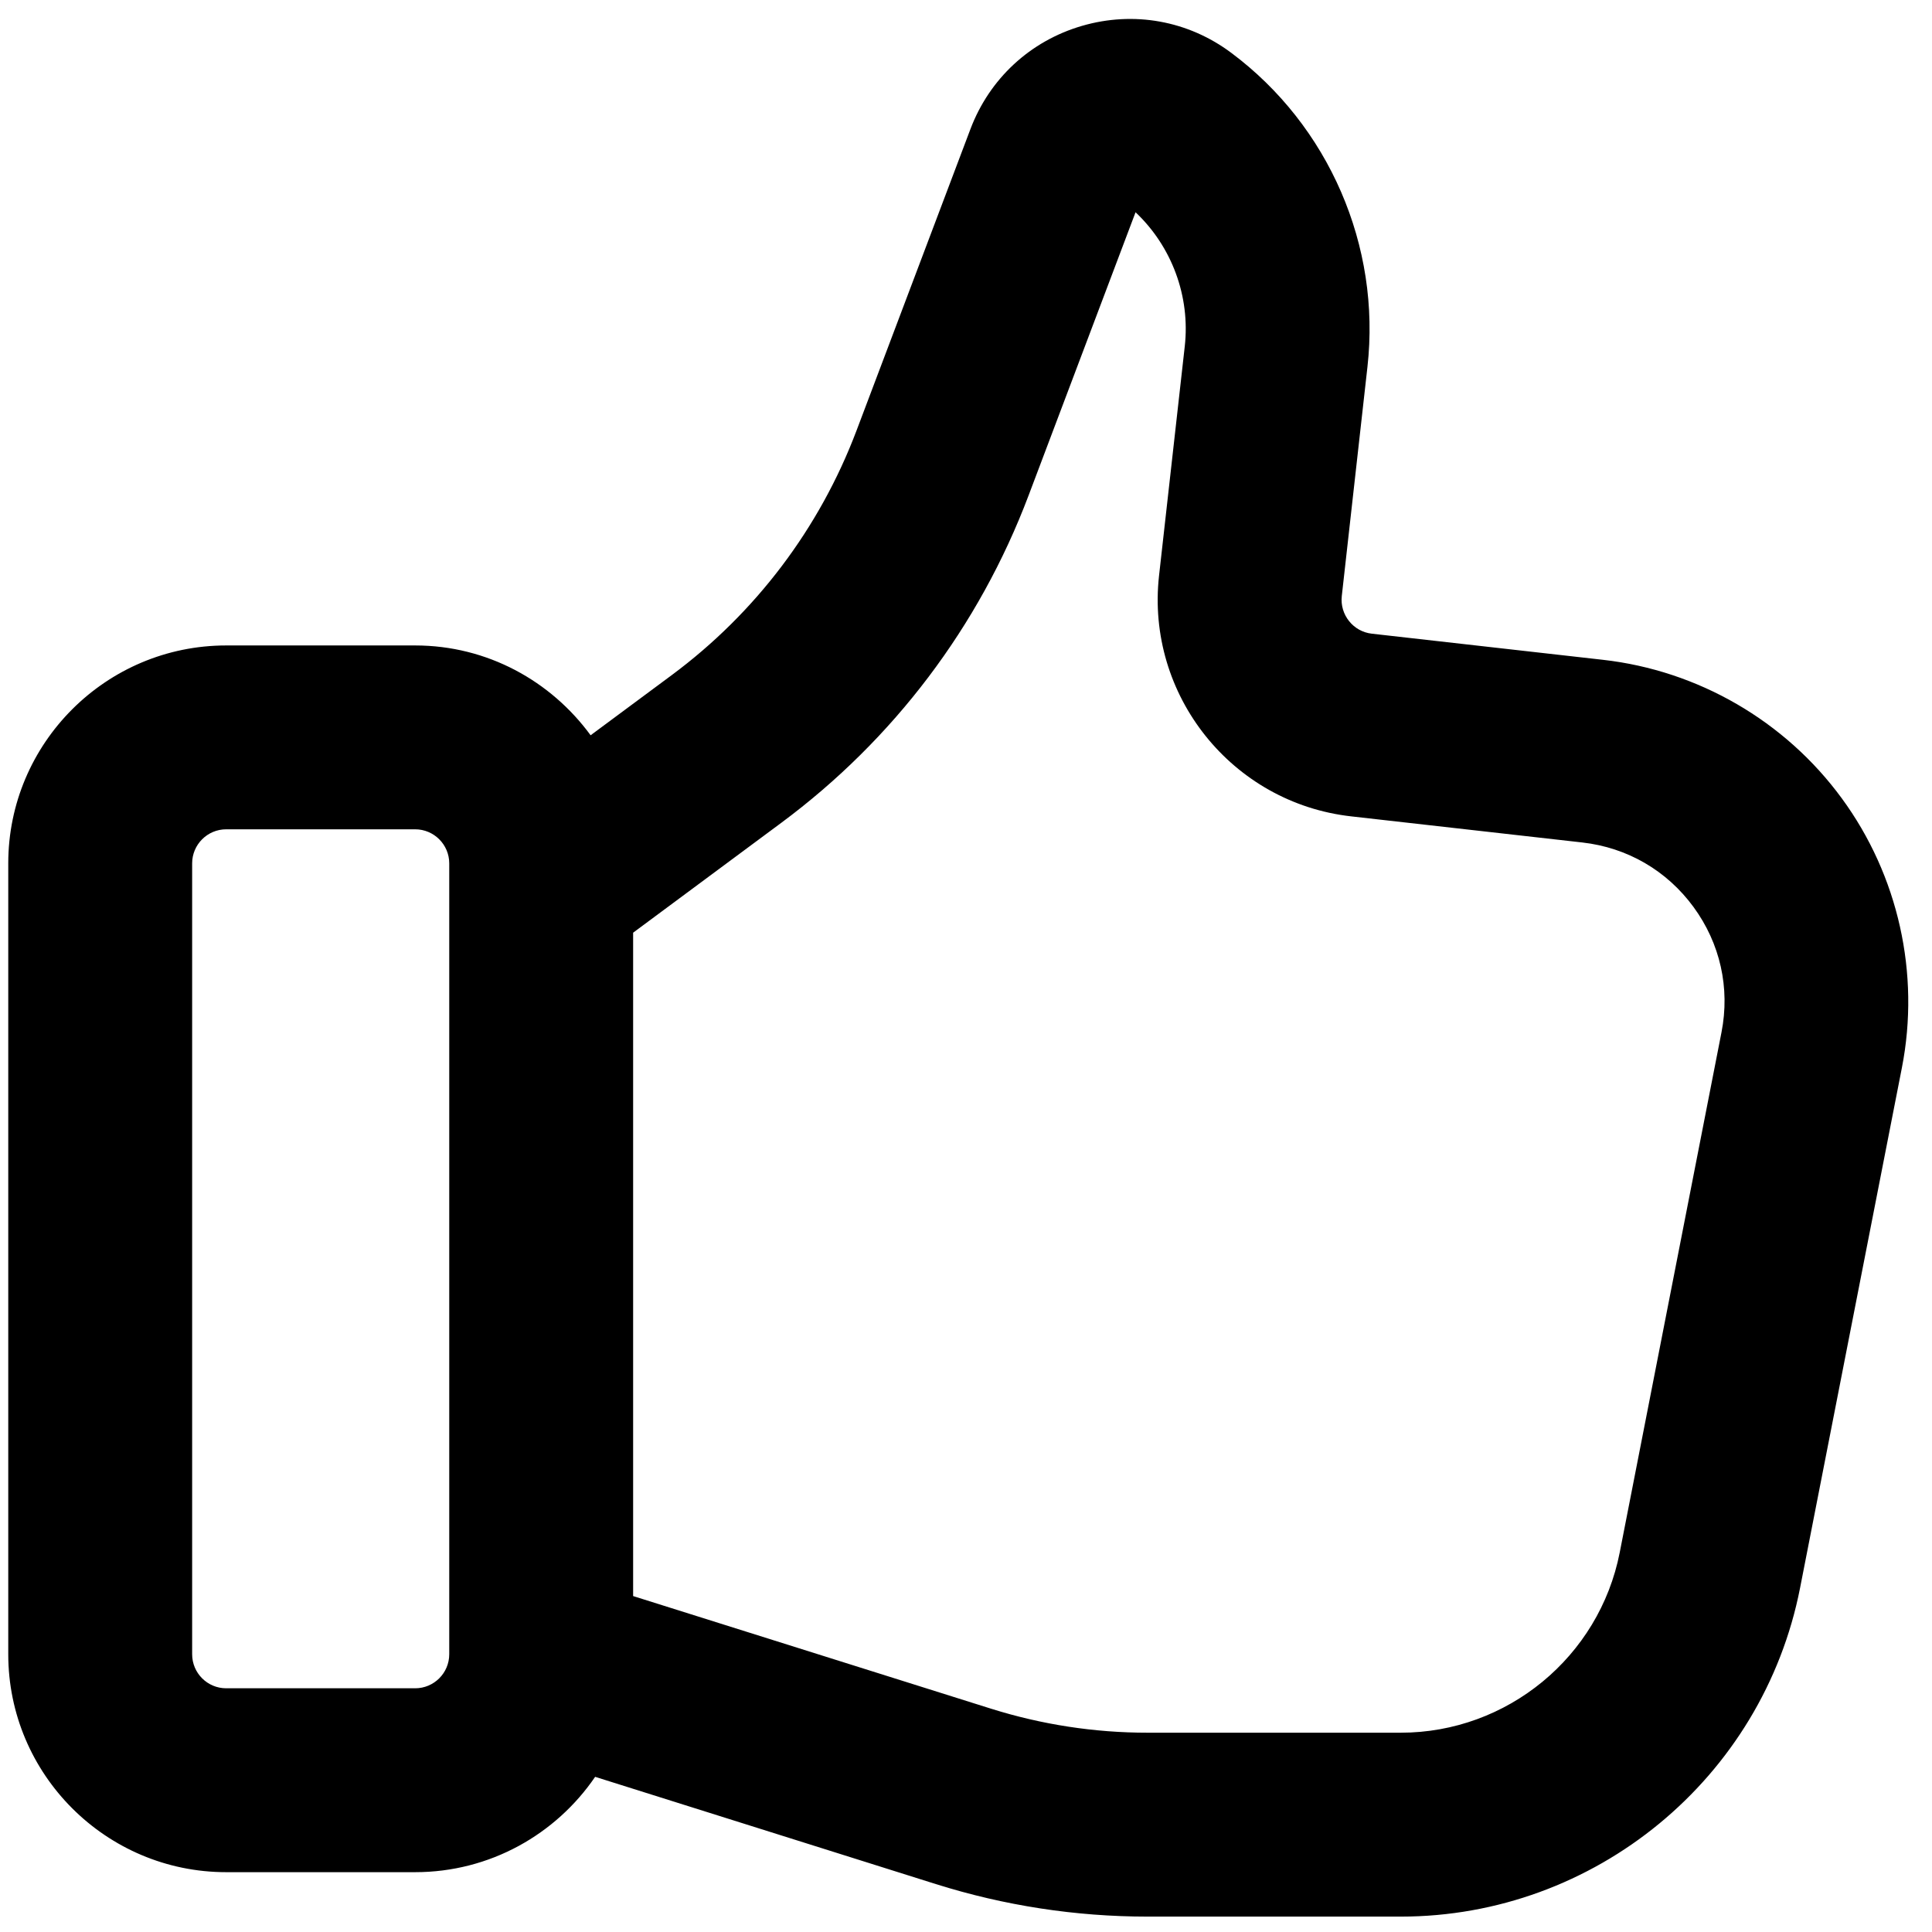 <svg xmlns="http://www.w3.org/2000/svg" xmlns:xlink="http://www.w3.org/1999/xlink" width="200" viewBox="0 0 150 150" height="200" preserveAspectRatio="xMidYMid meet"><defs><clipPath id="id1"><path d="M 0.641 1 L 149 1 L 149 149 L 0.641 149 Z M 0.641 1 " clip-rule="nonzero"></path></clipPath></defs><g clip-path="url(#id1)"><path fill="rgb(0%, 0%, 0%)" d="M 142.992 61.977 C 138.598 55.977 131.84 52.059 124.449 51.227 L 106.508 49.199 C 105.062 49.039 104.016 47.723 104.176 46.277 L 106.168 28.488 C 107.223 19.102 103.176 9.758 95.594 4.102 C 92.246 1.598 88.02 0.836 83.992 2.012 C 79.977 3.188 76.824 6.109 75.344 10.023 L 66.5 33.43 C 63.633 41.012 58.672 47.578 52.156 52.414 L 45.855 57.086 C 42.777 52.879 37.84 50.113 32.234 50.113 L 17.562 50.113 C 8.234 50.113 0.641 57.699 0.641 67.031 L 0.641 128.434 C 0.641 137.766 8.234 145.355 17.562 145.355 L 32.234 145.355 C 38.035 145.355 43.16 142.418 46.207 137.953 L 72.664 146.281 C 77.98 147.953 83.508 148.805 89.094 148.805 L 108.754 148.805 C 123.82 148.805 136.863 138.066 139.758 123.281 L 147.664 82.891 C 149.09 75.594 147.391 67.973 142.992 61.977 Z M 34.879 128.434 C 34.879 129.895 33.691 131.078 32.234 131.078 L 17.562 131.078 C 16.102 131.078 14.918 129.895 14.918 128.434 L 14.918 67.031 C 14.918 65.574 16.102 64.387 17.562 64.387 L 32.234 64.387 C 33.691 64.387 34.879 65.574 34.879 67.031 Z M 133.656 80.148 L 125.754 120.539 C 124.164 128.645 117.012 134.527 108.754 134.527 L 89.094 134.527 C 84.969 134.527 80.879 133.898 76.949 132.664 L 49.156 123.918 L 49.156 72.414 L 60.664 63.879 C 69.383 57.41 76.02 48.625 79.855 38.477 L 88.164 16.48 C 90.977 19.137 92.422 23.008 91.984 26.895 L 89.988 44.691 C 88.953 53.957 95.648 62.344 104.91 63.383 L 122.852 65.41 C 126.336 65.805 129.406 67.582 131.484 70.418 C 133.555 73.246 134.332 76.703 133.656 80.148 Z M 133.656 80.148 " fill-opacity="1" fill-rule="nonzero"></path></g></svg>